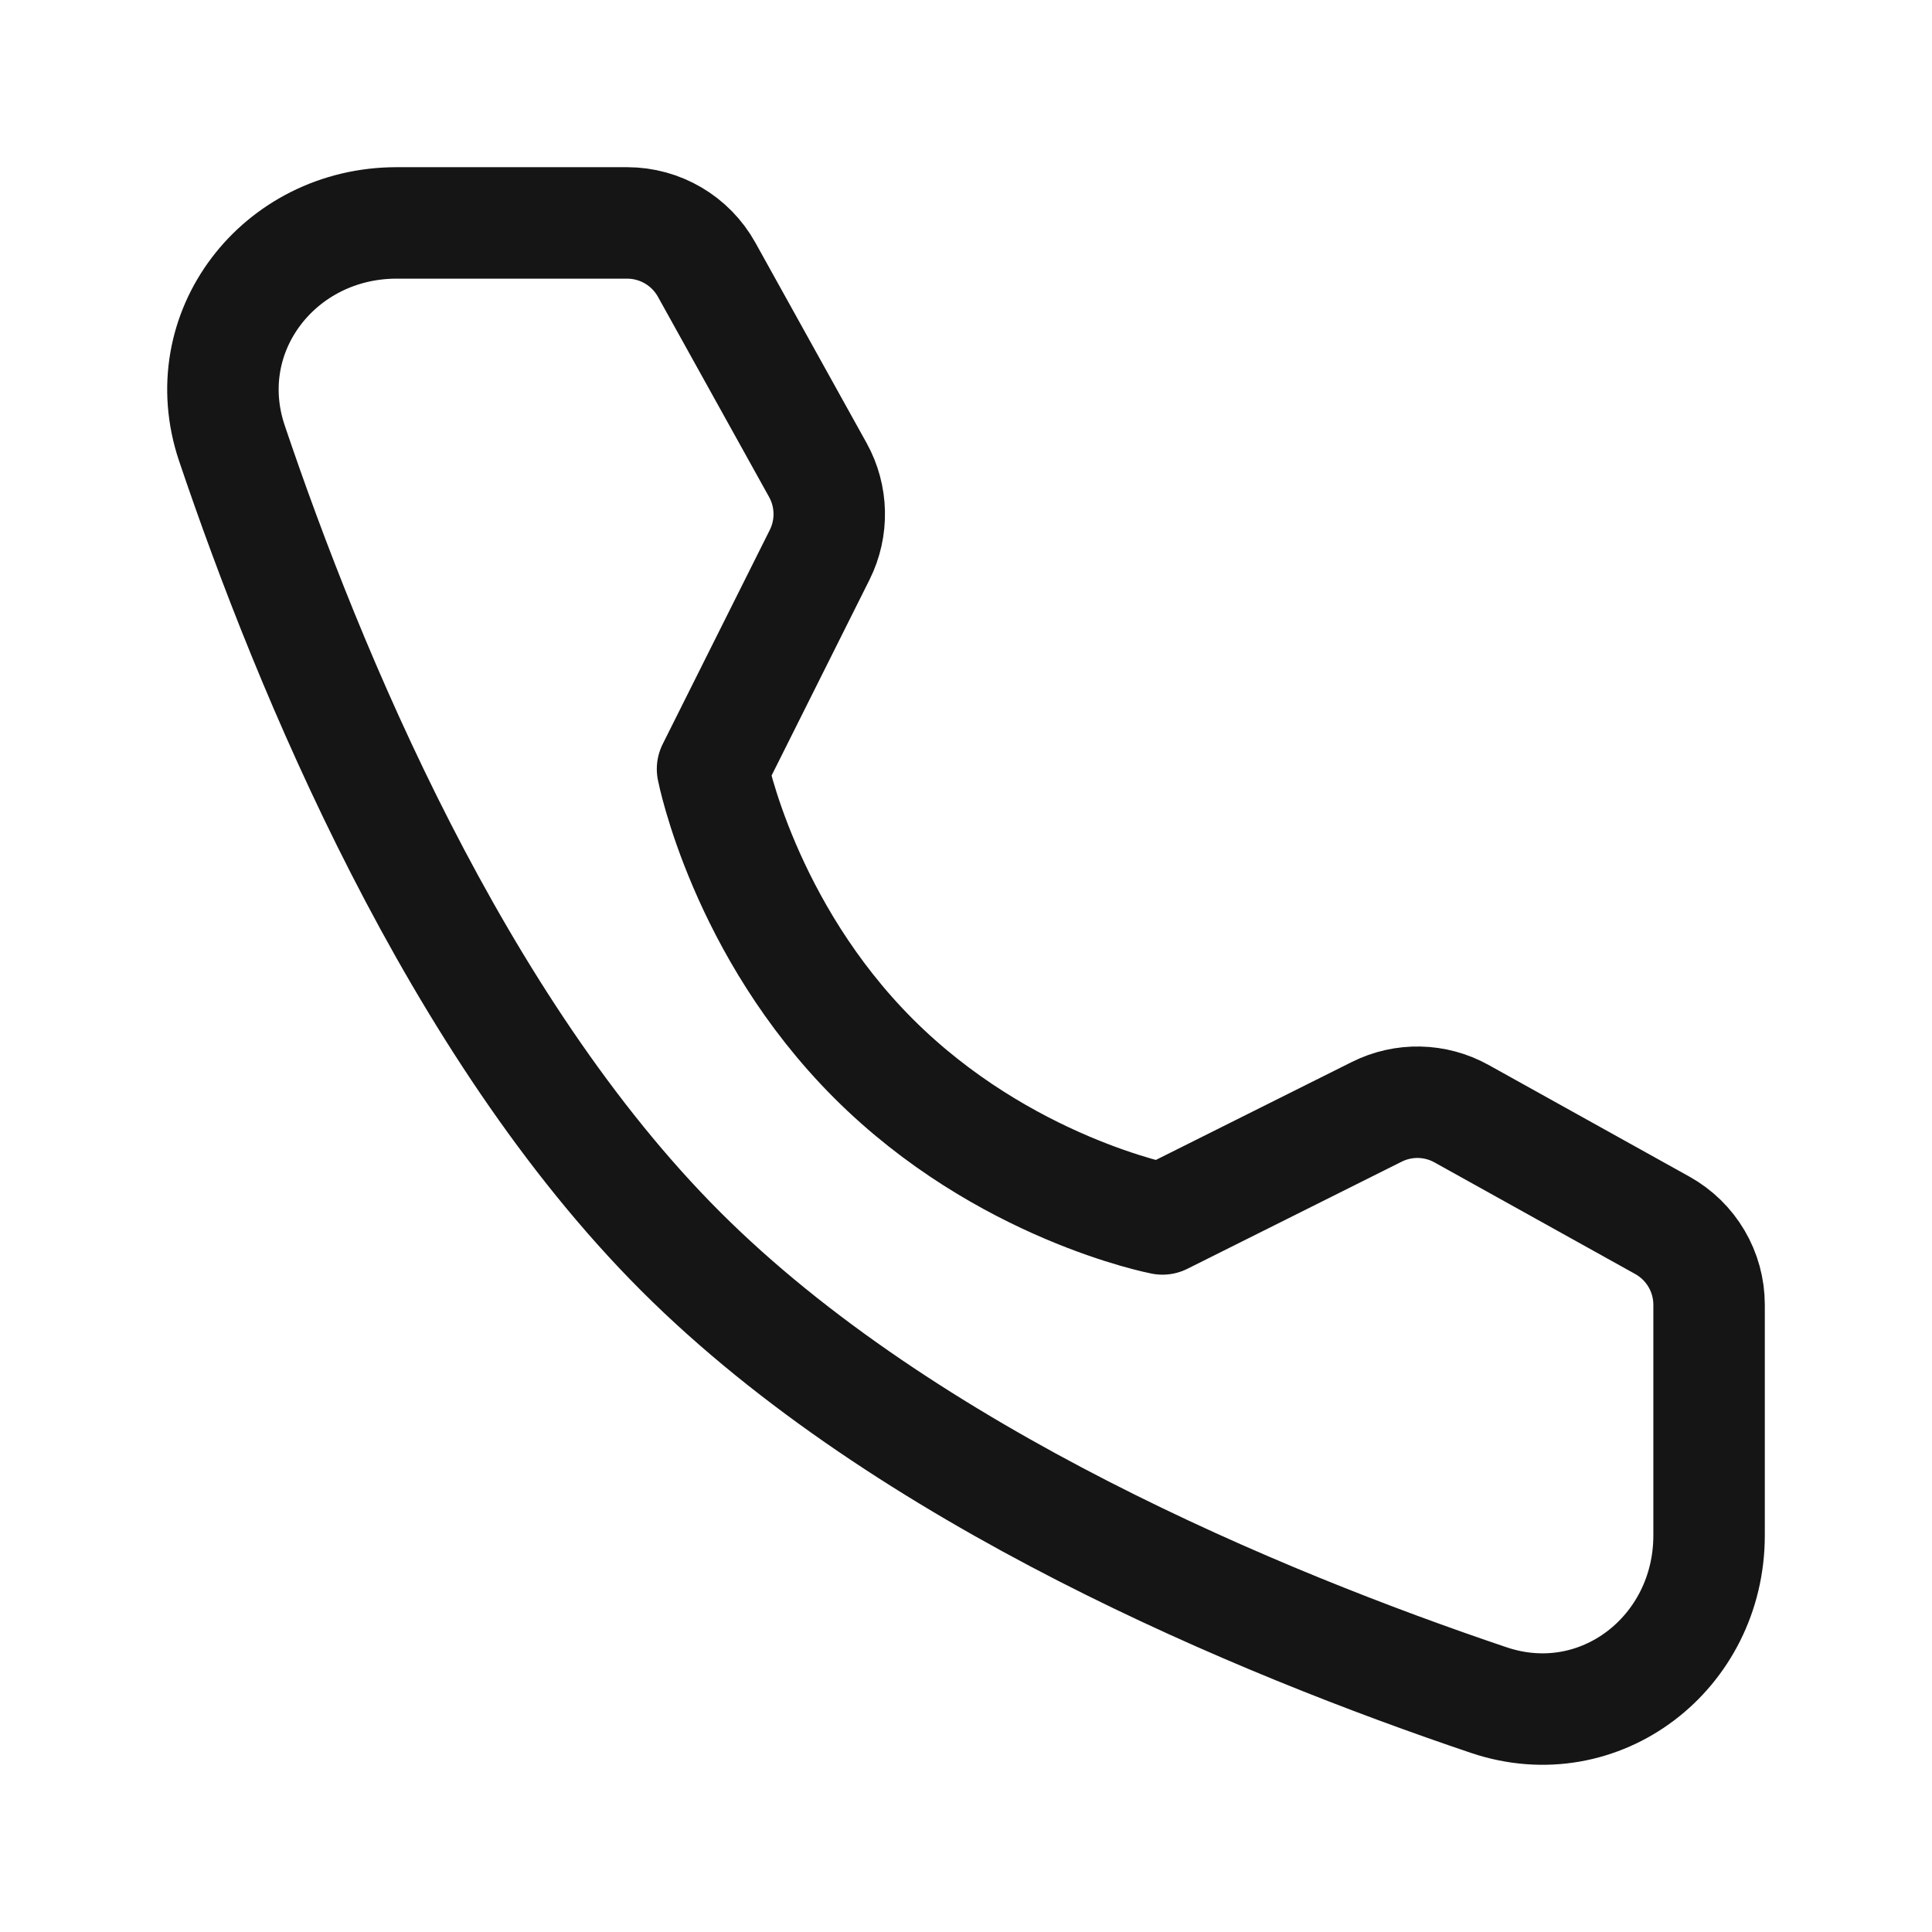<svg width="26" height="26" viewBox="0 0 26 26" fill="none" xmlns="http://www.w3.org/2000/svg">
<path d="M8.44 3C8.884 3 9.294 3.241 9.51 3.63L11.006 6.325C11.202 6.678 11.211 7.105 11.031 7.466L9.589 10.349C9.589 10.349 10.007 12.497 11.755 14.245C13.503 15.993 15.644 16.404 15.644 16.404L18.527 14.963C18.888 14.782 19.315 14.791 19.668 14.987L22.371 16.49C22.759 16.706 23 17.115 23 17.559V20.663C23 22.243 21.532 23.384 20.035 22.879C16.959 21.841 12.186 19.866 9.16 16.84C6.134 13.814 4.159 9.04 3.121 5.965C2.616 4.468 3.757 3 5.337 3H8.44Z" stroke="#151515" stroke-width="1.5" stroke-linejoin="round"/>
</svg>
